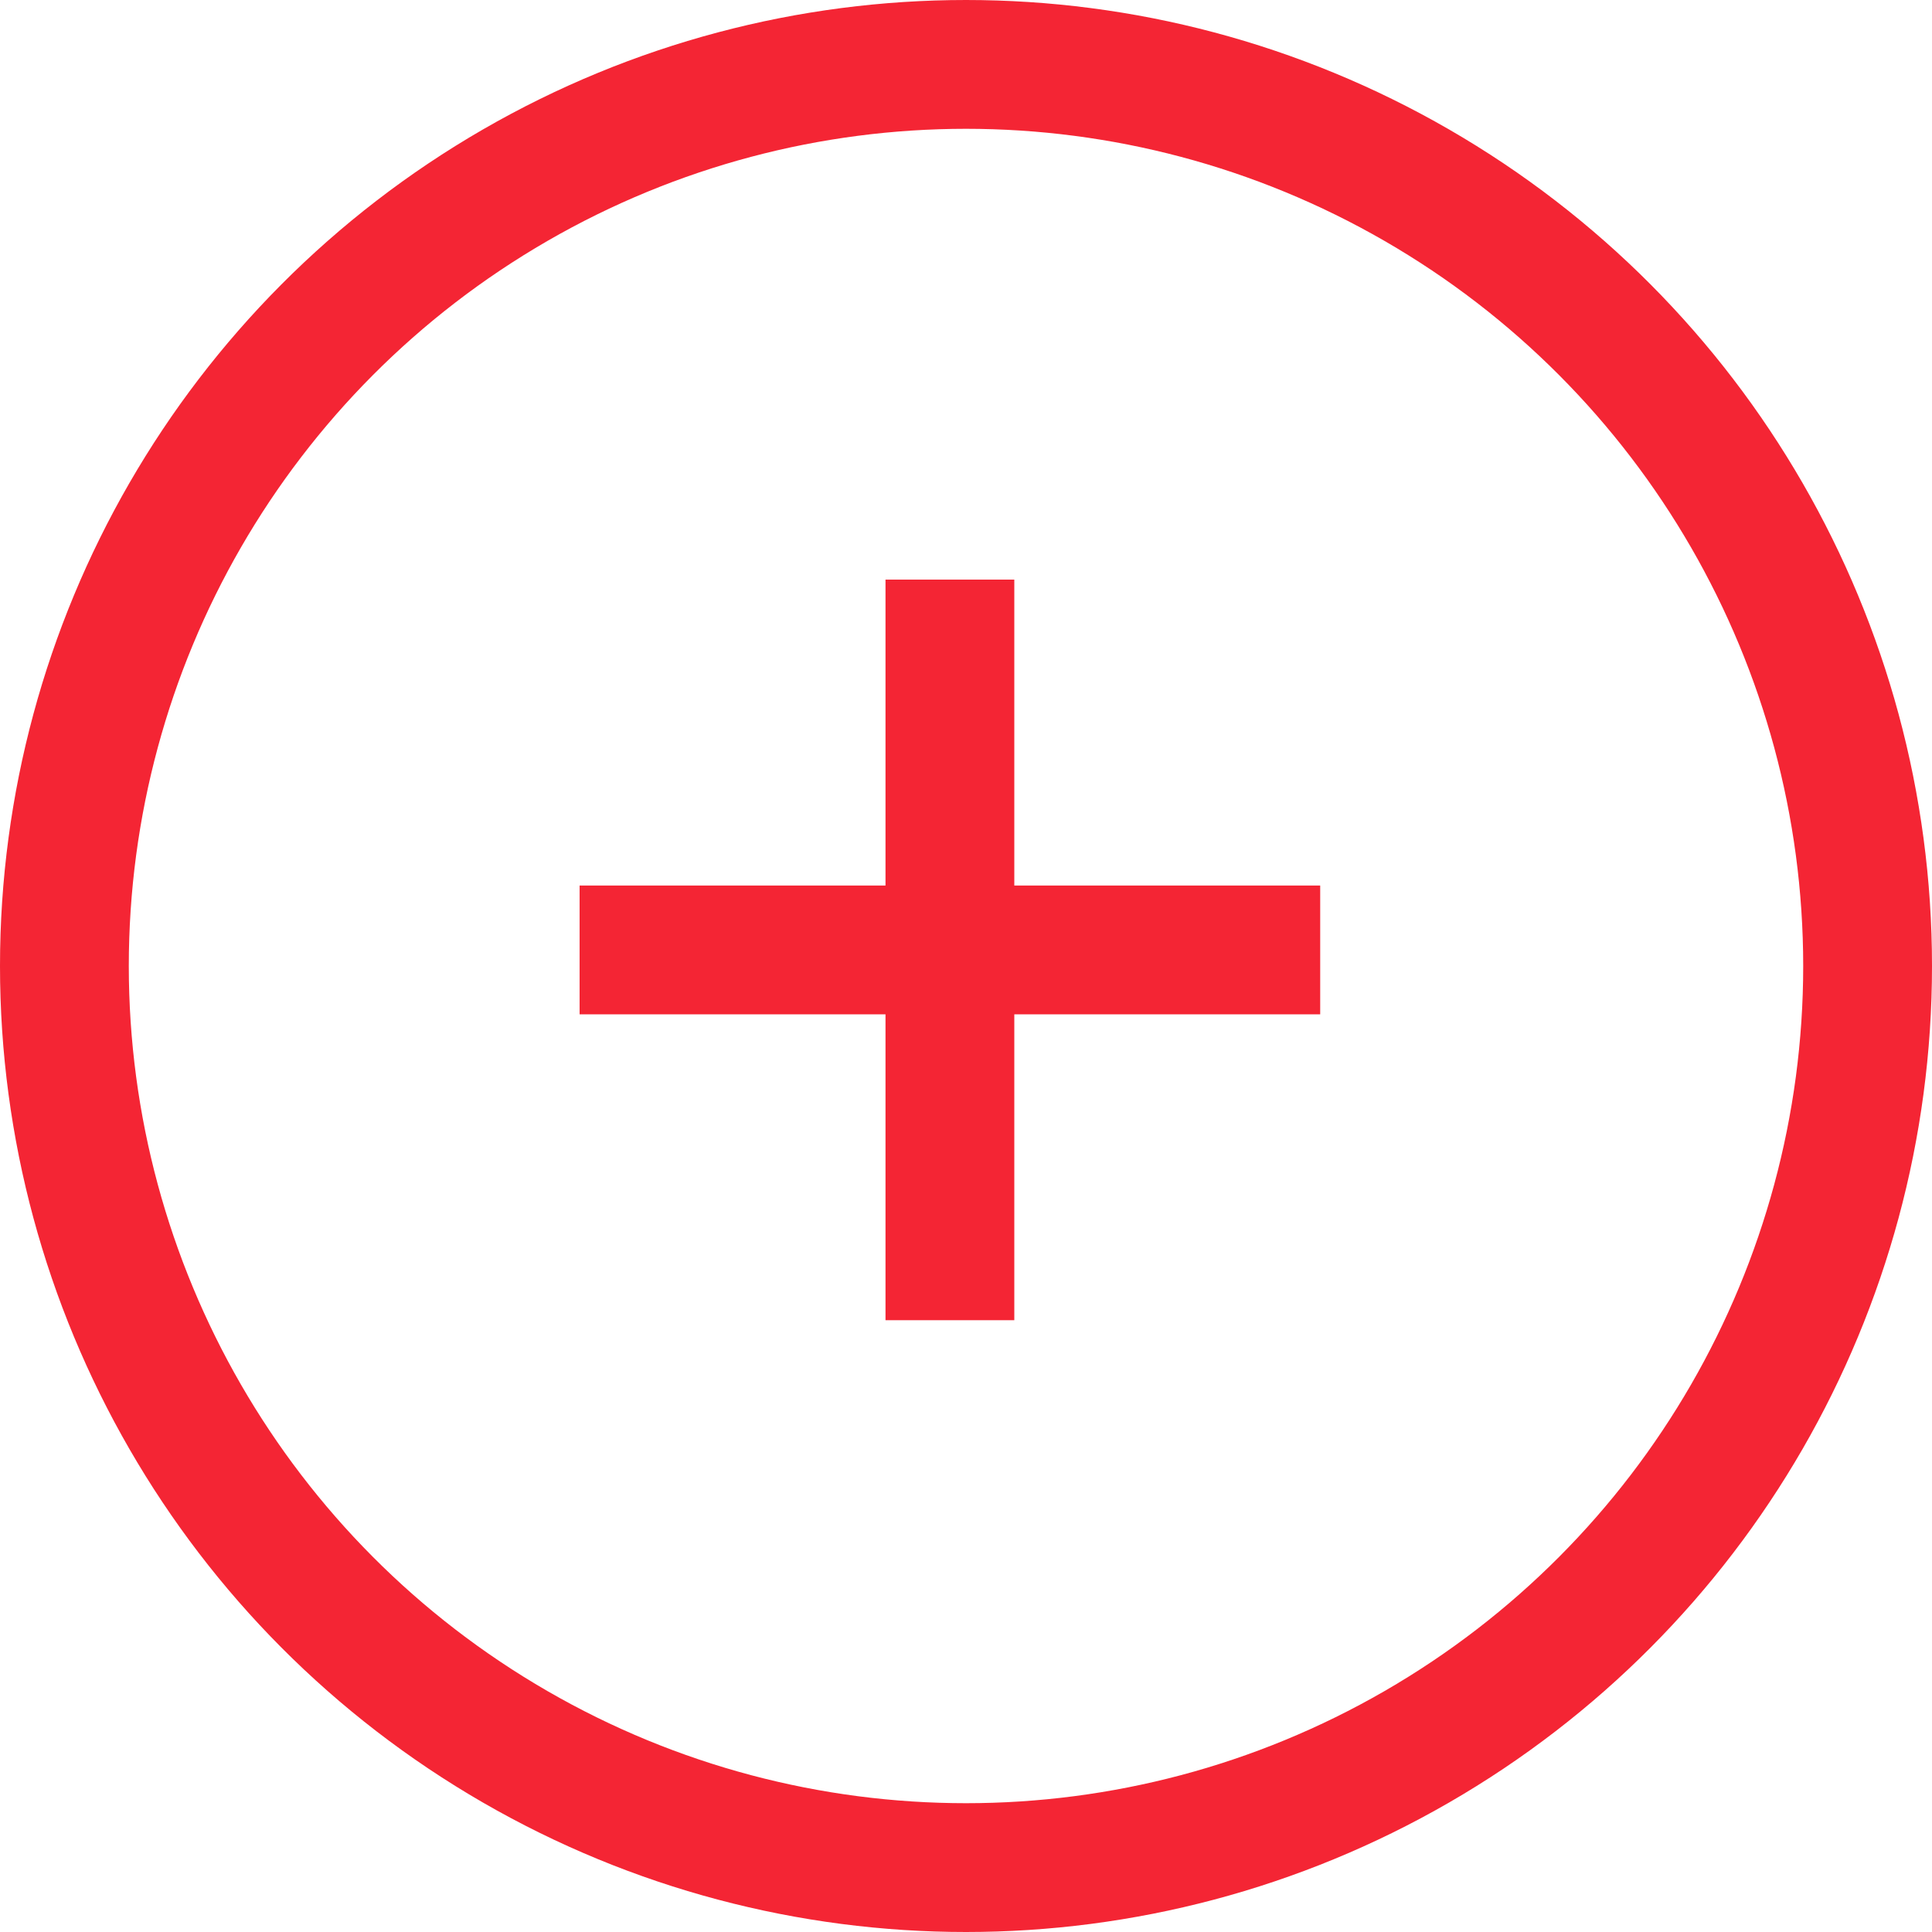 <?xml version="1.0" encoding="UTF-8"?>
<svg width="30px" height="30px" viewBox="0 0 30 30" version="1.1" xmlns="http://www.w3.org/2000/svg" xmlns:xlink="http://www.w3.org/1999/xlink">
    <!-- Generator: Sketch 54.1 (76490) - https://sketchapp.com -->
    <title>Group 2</title>
    <desc>Created with Sketch.</desc>
    <g id="Page-1" stroke="none" stroke-width="1" fill="none" fill-rule="evenodd">
        <g id="d.consumo" transform="translate(-1240, -1487)" stroke="#F42534" stroke-width="2">
            <g id="Group-2" transform="translate(1241, 1488)">
                <circle id="Oval" cx="14" cy="14" r="14"></circle>
                <path d="M13.75,8 L13.75,19.5" id="Path-4"></path>
                <path d="M13.75,8 L13.75,19.5" id="Path-4-Copy" transform="translate(13.75, 13.75) rotate(-270) translate(-13.75, -13.75) "></path>
            </g>
        </g>
    </g>
</svg>